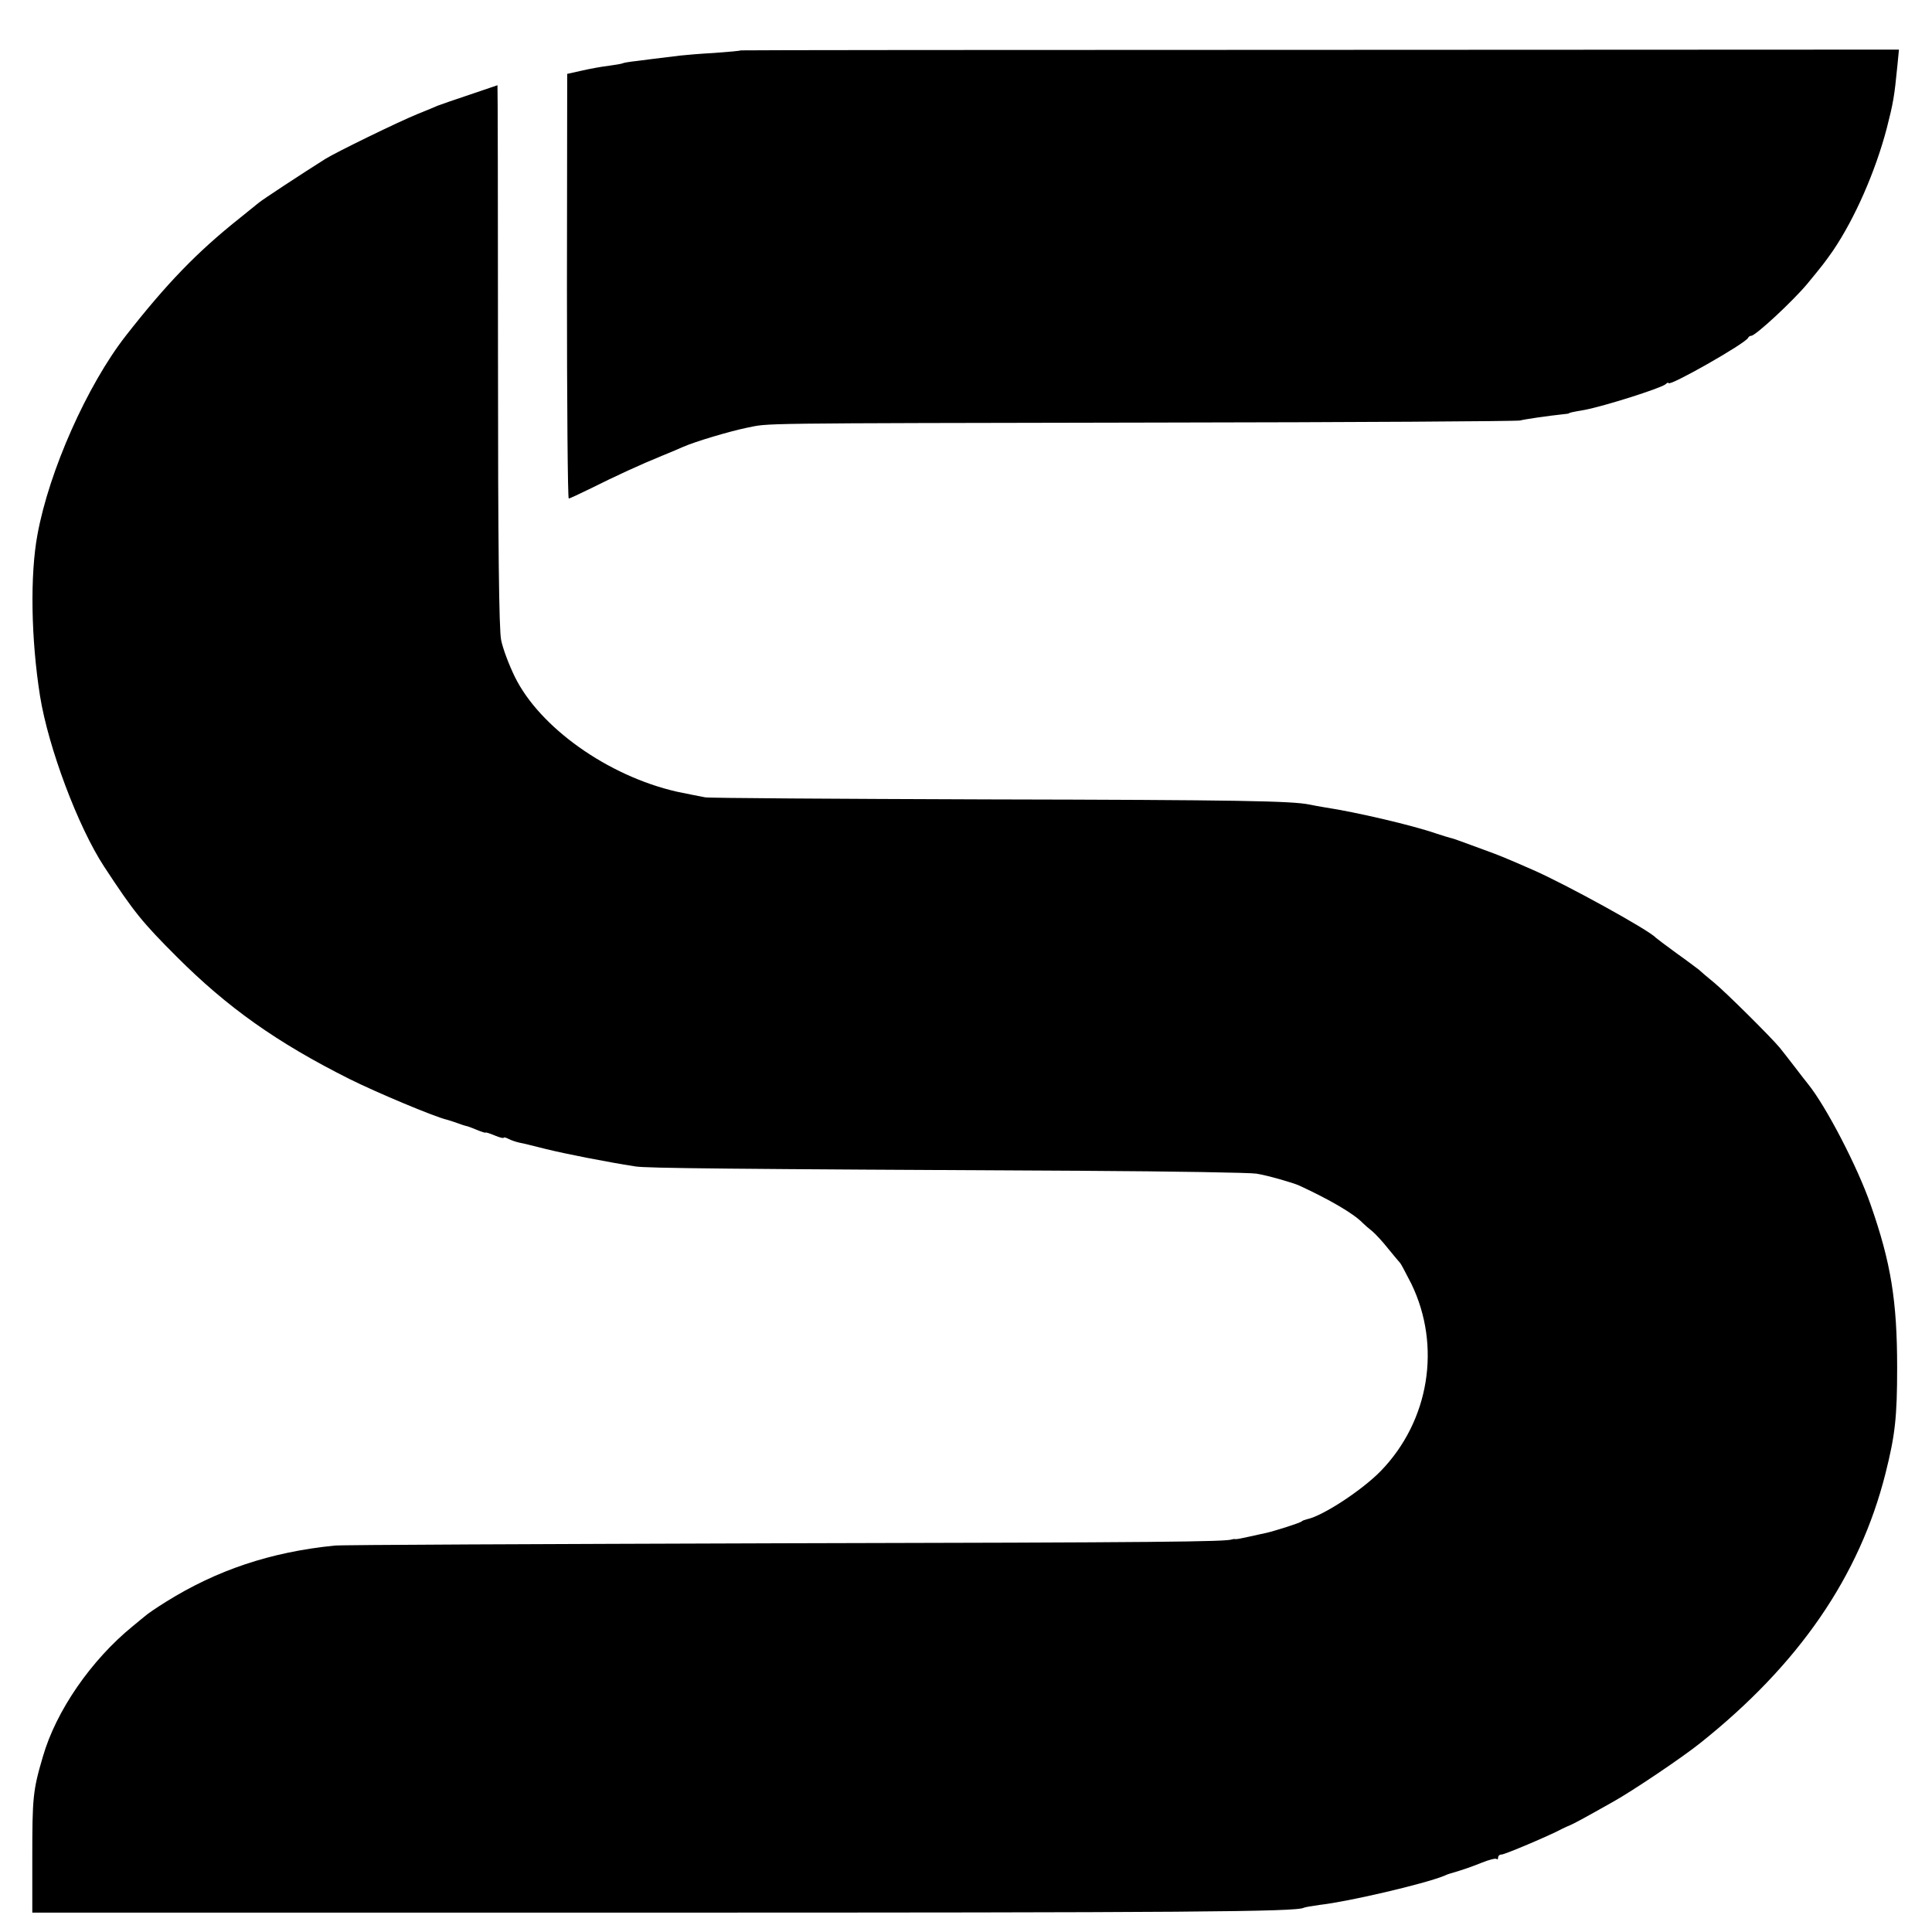 <?xml version="1.0" standalone="no"?>
<!DOCTYPE svg PUBLIC "-//W3C//DTD SVG 20010904//EN"
 "http://www.w3.org/TR/2001/REC-SVG-20010904/DTD/svg10.dtd">
<svg version="1.0" xmlns="http://www.w3.org/2000/svg"
 width="748pt" height="748pt" viewBox="0 0 748 748"
 preserveAspectRatio="xMidYMid meet">
<g transform="translate(0,748) scale(0.1,-0.1)"
fill="#000000" stroke="none">
<path d="M2868 7285 c-2 -2 -48 -6 -103 -10 -55 -3 -113 -8 -130 -10 -98 -12
-125 -15 -169 -21 -28 -3 -52 -7 -55 -9 -3 -2 -28 -6 -56 -10 -27 -3 -75 -12
-105 -19 l-54 -12 -1 -822 c0 -452 3 -822 7 -822 4 0 42 18 85 39 98 49 194
93 275 126 35 14 72 30 83 35 45 20 179 60 247 74 93 18 -18 17 1593 20 759 1
1389 5 1400 8 19 5 108 18 165 24 14 1 25 3 25 4 0 2 13 5 60 13 78 15 292 83
313 99 6 6 12 8 12 5 0 -16 299 154 308 175 2 5 8 8 12 8 17 0 161 134 217
201 61 74 67 82 100 129 84 124 164 306 208 474 25 98 29 120 41 242 l6 62
-2241 -1 c-1232 0 -2242 -1 -2243 -2z"/>
<path d="M1820 7114 c-58 -19 -114 -39 -125 -43 -11 -5 -45 -19 -75 -31 -79
-32 -318 -149 -360 -175 -92 -58 -241 -156 -257 -169 -10 -8 -45 -36 -78 -63
-162 -129 -280 -251 -438 -453 -149 -191 -297 -523 -342 -770 -29 -156 -25
-404 10 -625 32 -199 147 -506 248 -660 116 -177 148 -216 282 -350 195 -195
386 -331 667 -472 106 -53 333 -148 378 -158 8 -2 26 -8 40 -13 14 -5 28 -10
33 -11 4 0 23 -7 42 -15 19 -8 35 -13 35 -11 0 2 16 -3 35 -11 19 -8 35 -12
35 -9 0 3 8 1 18 -4 11 -6 30 -12 43 -15 13 -2 60 -14 104 -25 73 -18 235 -50
345 -67 43 -7 344 -10 1740 -17 344 -2 643 -7 665 -11 43 -7 141 -35 165 -46
117 -54 210 -108 245 -144 8 -8 25 -23 38 -33 12 -10 40 -40 62 -68 22 -27 43
-52 46 -55 3 -3 22 -39 43 -80 117 -241 70 -531 -118 -725 -72 -74 -224 -174
-286 -187 -8 -2 -17 -5 -20 -8 -5 -6 -107 -38 -138 -45 -9 -2 -38 -8 -64 -14
-27 -6 -51 -11 -55 -10 -5 1 -10 0 -13 -1 -24 -9 -264 -12 -1745 -15 -929 -3
-1708 -6 -1730 -9 -248 -25 -456 -95 -653 -218 -37 -23 -72 -47 -78 -53 -7 -5
-29 -24 -50 -41 -161 -131 -297 -328 -348 -505 -39 -132 -41 -159 -41 -394 l0
-210 2370 0 c2096 0 2528 3 2553 19 4 2 32 7 62 11 113 13 403 81 480 112 8 4
17 7 20 8 58 17 83 26 126 43 29 12 55 18 58 15 3 -4 6 -1 6 5 0 7 6 12 14 12
12 0 187 74 233 99 10 5 25 12 33 15 14 6 48 24 165 90 77 43 267 171 337 227
383 305 618 647 718 1045 37 147 45 217 45 409 0 258 -24 406 -102 629 -51
148 -174 384 -243 469 -6 7 -29 37 -52 67 -23 30 -49 63 -57 73 -32 39 -207
213 -254 252 -27 22 -54 45 -60 51 -7 5 -46 35 -87 64 -41 30 -77 57 -80 60
-24 28 -347 206 -475 262 -112 49 -127 55 -190 78 -33 12 -73 27 -90 33 -16 6
-34 12 -40 13 -5 1 -30 9 -55 17 -92 32 -311 83 -430 101 -19 3 -46 8 -60 11
-69 14 -269 18 -1250 20 -586 2 -1076 5 -1090 8 -21 4 -92 18 -110 22 -267 61
-531 249 -627 445 -23 47 -47 111 -53 143 -8 40 -12 358 -12 1102 0 575 -1
1045 -2 1045 0 0 -48 -16 -106 -36z"/>
</g>
</svg>
